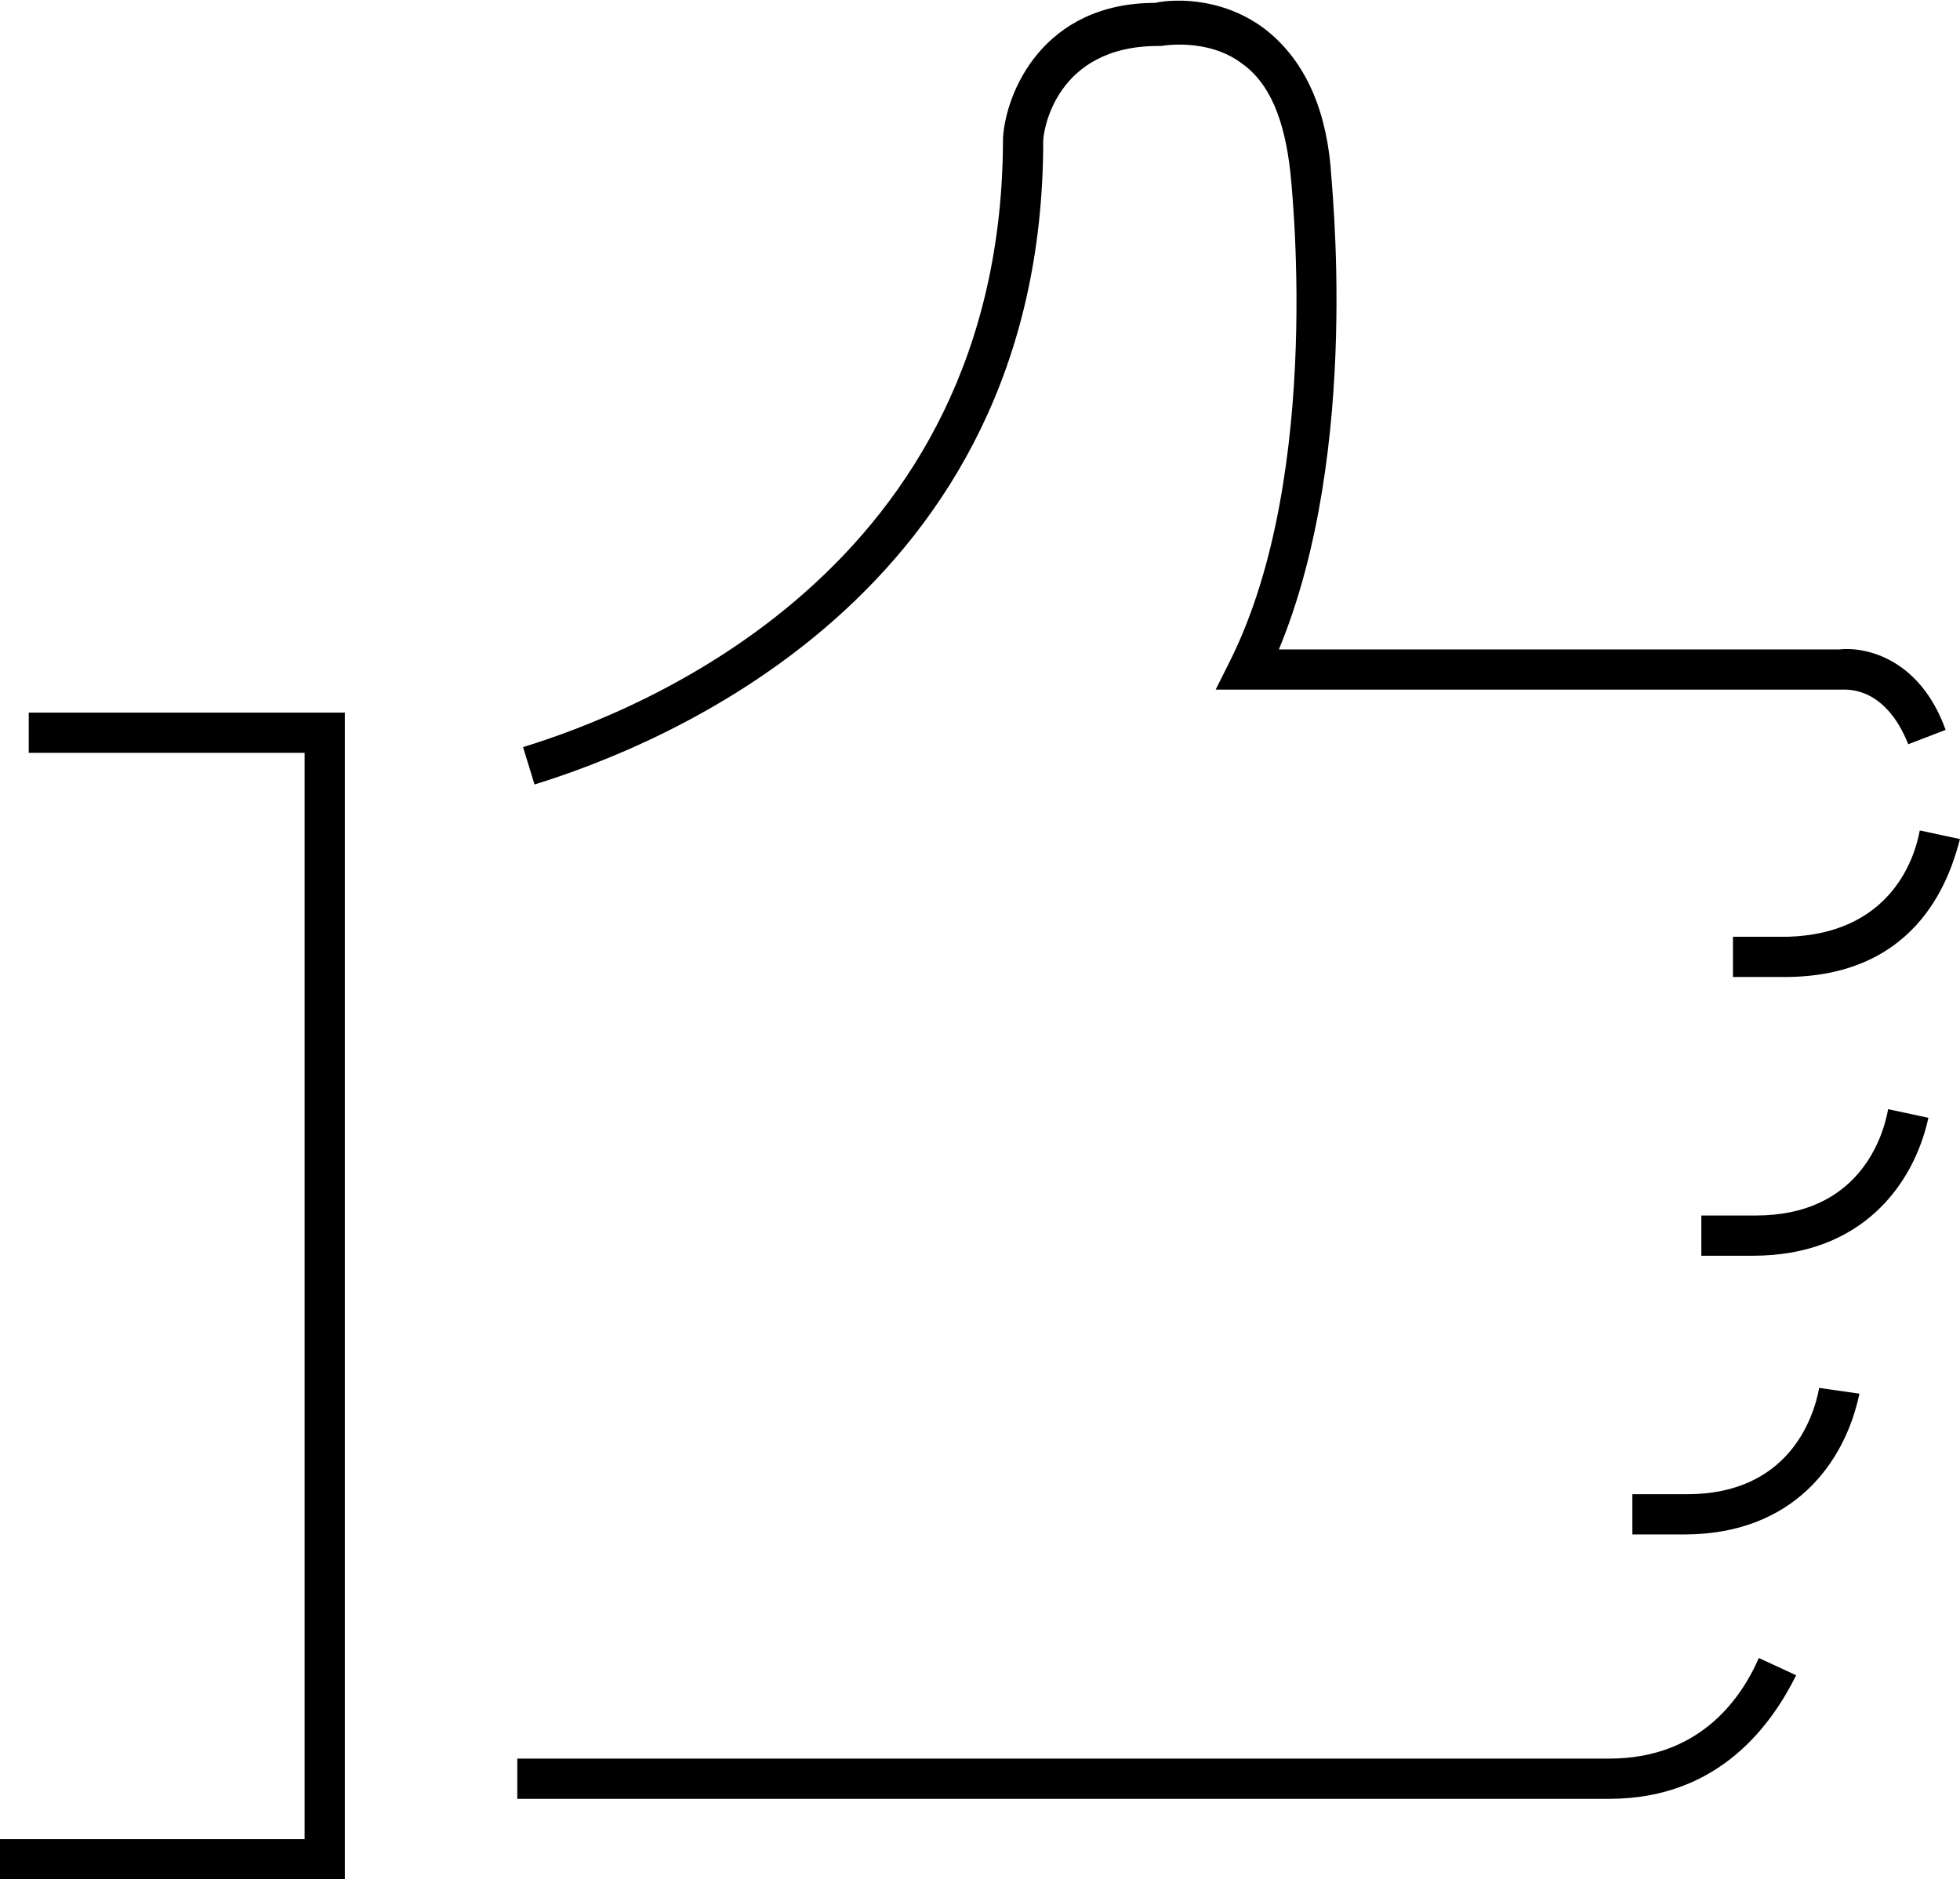 <?xml version="1.0" encoding="utf-8"?>
<!-- Generator: Adobe Illustrator 26.5.0, SVG Export Plug-In . SVG Version: 6.00 Build 0)  -->
<svg version="1.1" id="Layer_1" xmlns="http://www.w3.org/2000/svg" xmlns:xlink="http://www.w3.org/1999/xlink" x="0px" y="0px"
	 viewBox="0 0 68.2 65.4" style="enable-background:new 0 0 68.2 65.4;" xml:space="preserve">
<g>
	<path d="M12,65.4H0V64h10.6V26.2H1v-1.4h11V65.4z M56,62.6H18v-1.4h38c3,0,4.5-1.9,5.2-3.5l1.3,0.6C61.7,59.9,59.9,62.6,56,62.6z
		 M58.6,53.4c0,0-0.1,0-0.1,0h-1.7V52h1.9c3.5,0,4.4-2.6,4.6-3.7l1.4,0.2C64.2,50.9,62.4,53.4,58.6,53.4z M61,43.7c0,0-0.1,0-0.1,0
		h-1.7v-1.4h1.9c3.5,0,4.4-2.6,4.6-3.7l1.4,0.3C66.6,41.2,64.8,43.7,61,43.7z M62.1,34c0,0-0.1,0-0.1,0h-1.7v-1.4l1.9,0
		c3.5-0.1,4.4-2.6,4.6-3.7l1.4,0.3C67.9,30.3,66.9,34,62.1,34z M18.6,27.3l-0.4-1.3c3.9-1.2,16.7-6.1,16.7-21.2
		c0.1-1.6,1.4-4.7,5.3-4.7c0.4-0.1,2.2-0.3,3.8,0.9c1.3,1,2.1,2.6,2.3,4.8c0,0.4,1.1,9.8-1.8,16.8H64c0.9-0.1,2.8,0.3,3.7,2.8
		l-1.3,0.5c-0.8-2-2.1-1.9-2.3-1.9l-0.1,0H42.3l0.5-1c3.3-6.6,2.1-16.9,2.1-17c-0.2-1.8-0.7-3.1-1.7-3.8c-1.2-0.9-2.8-0.6-2.8-0.6
		l-0.1,0c-3.6,0-4,3-4,3.3C36.3,20.8,22.8,26,18.6,27.3z"/>
</g>
</svg>
